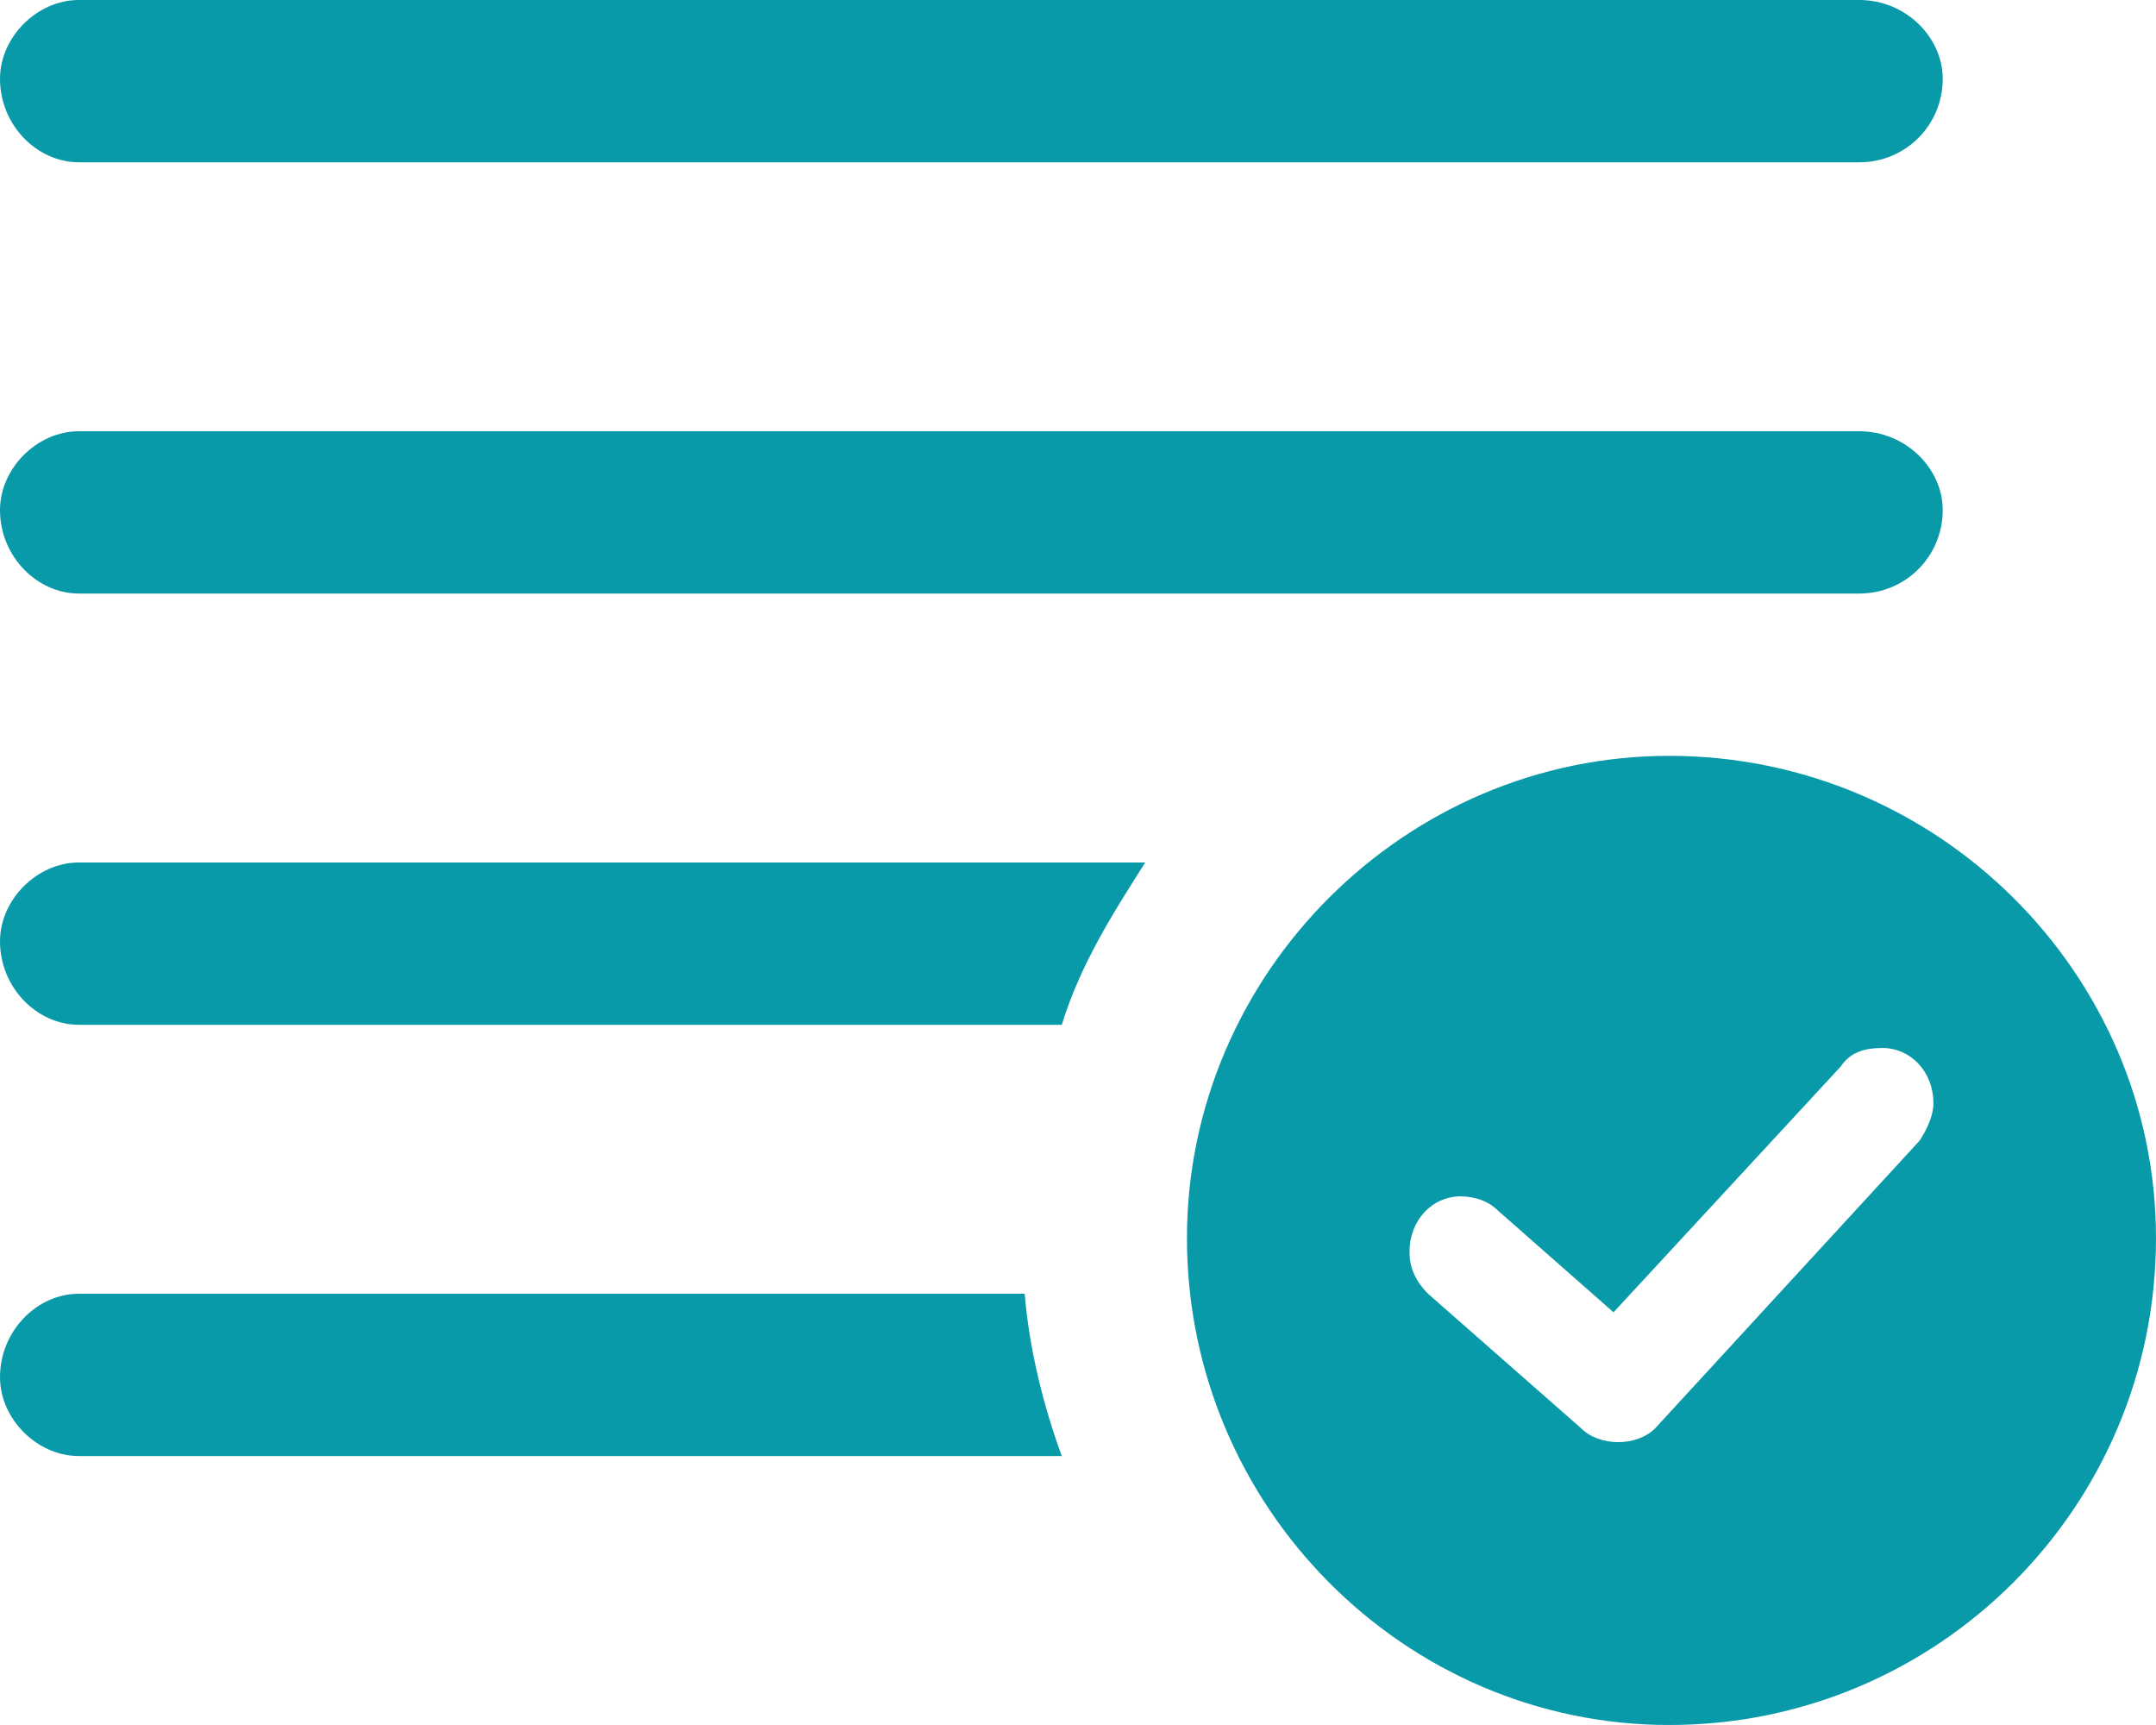 <?xml version="1.0" encoding="UTF-8"?>
<!DOCTYPE svg PUBLIC "-//W3C//DTD SVG 1.1//EN" "http://www.w3.org/Graphics/SVG/1.1/DTD/svg11.dtd">
<!-- Creator: CorelDRAW (Evaluation Version) -->
<svg xmlns="http://www.w3.org/2000/svg" xml:space="preserve" width="45px" height="36px" version="1.1" style="shape-rendering:geometricPrecision; text-rendering:geometricPrecision; image-rendering:optimizeQuality; fill-rule:evenodd; clip-rule:evenodd"
viewBox="0 0 4.65 3.72"
 xmlns:xlink="http://www.w3.org/1999/xlink"
 xmlns:xodm="http://www.corel.com/coreldraw/odm/2003">
 <defs>
  <style type="text/css">
   <![CDATA[
    .fil0 {fill:#099AA9;fill-rule:nonzero}
   ]]>
  </style>
 </defs>
 <g id="Layer_x0020_1">
  <path class="fil0" d="M3.6 1.63c0.58,0 1.05,0.47 1.05,1.04 0,0.58 -0.47,1.05 -1.05,1.05 -0.57,0 -1.04,-0.47 -1.04,-1.05 0,-0.57 0.47,-1.04 1.04,-1.04zm-1.39 1.16c0.01,0.12 0.04,0.24 0.08,0.35l-2.12 0c-0.09,0 -0.17,-0.08 -0.17,-0.17 0,-0.1 0.08,-0.18 0.17,-0.18l2.04 0zm0.87 0l0.33 0.29c0.02,0.02 0.05,0.03 0.08,0.03 0.03,0 0.06,-0.01 0.08,-0.03l0.57 -0.62c0.02,-0.03 0.03,-0.06 0.03,-0.08 0,-0.07 -0.05,-0.12 -0.11,-0.12 -0.04,0 -0.07,0.01 -0.09,0.04l-0.49 0.53 -0.25 -0.22c-0.02,-0.02 -0.05,-0.03 -0.08,-0.03 -0.06,0 -0.11,0.05 -0.11,0.12 0,0.03 0.01,0.06 0.04,0.09zm-0.61 -0.93c-0.07,0.11 -0.14,0.22 -0.18,0.35l-2.12 0c-0.09,0 -0.17,-0.08 -0.17,-0.18 0,-0.09 0.08,-0.17 0.17,-0.17l2.3 0zm1.72 -0.76c0,-0.09 -0.08,-0.17 -0.18,-0.17l-3.84 0c-0.09,0 -0.17,0.08 -0.17,0.17 0,0.1 0.08,0.18 0.17,0.18l3.84 0c0.1,0 0.18,-0.08 0.18,-0.18l0 0zm0 -0.93c0,-0.09 -0.08,-0.17 -0.18,-0.17l-3.84 0c-0.09,0 -0.17,0.08 -0.17,0.17 0,0.1 0.08,0.18 0.17,0.18l3.84 0c0.1,0 0.18,-0.08 0.18,-0.18l0 0z"/>
 </g>
</svg>
